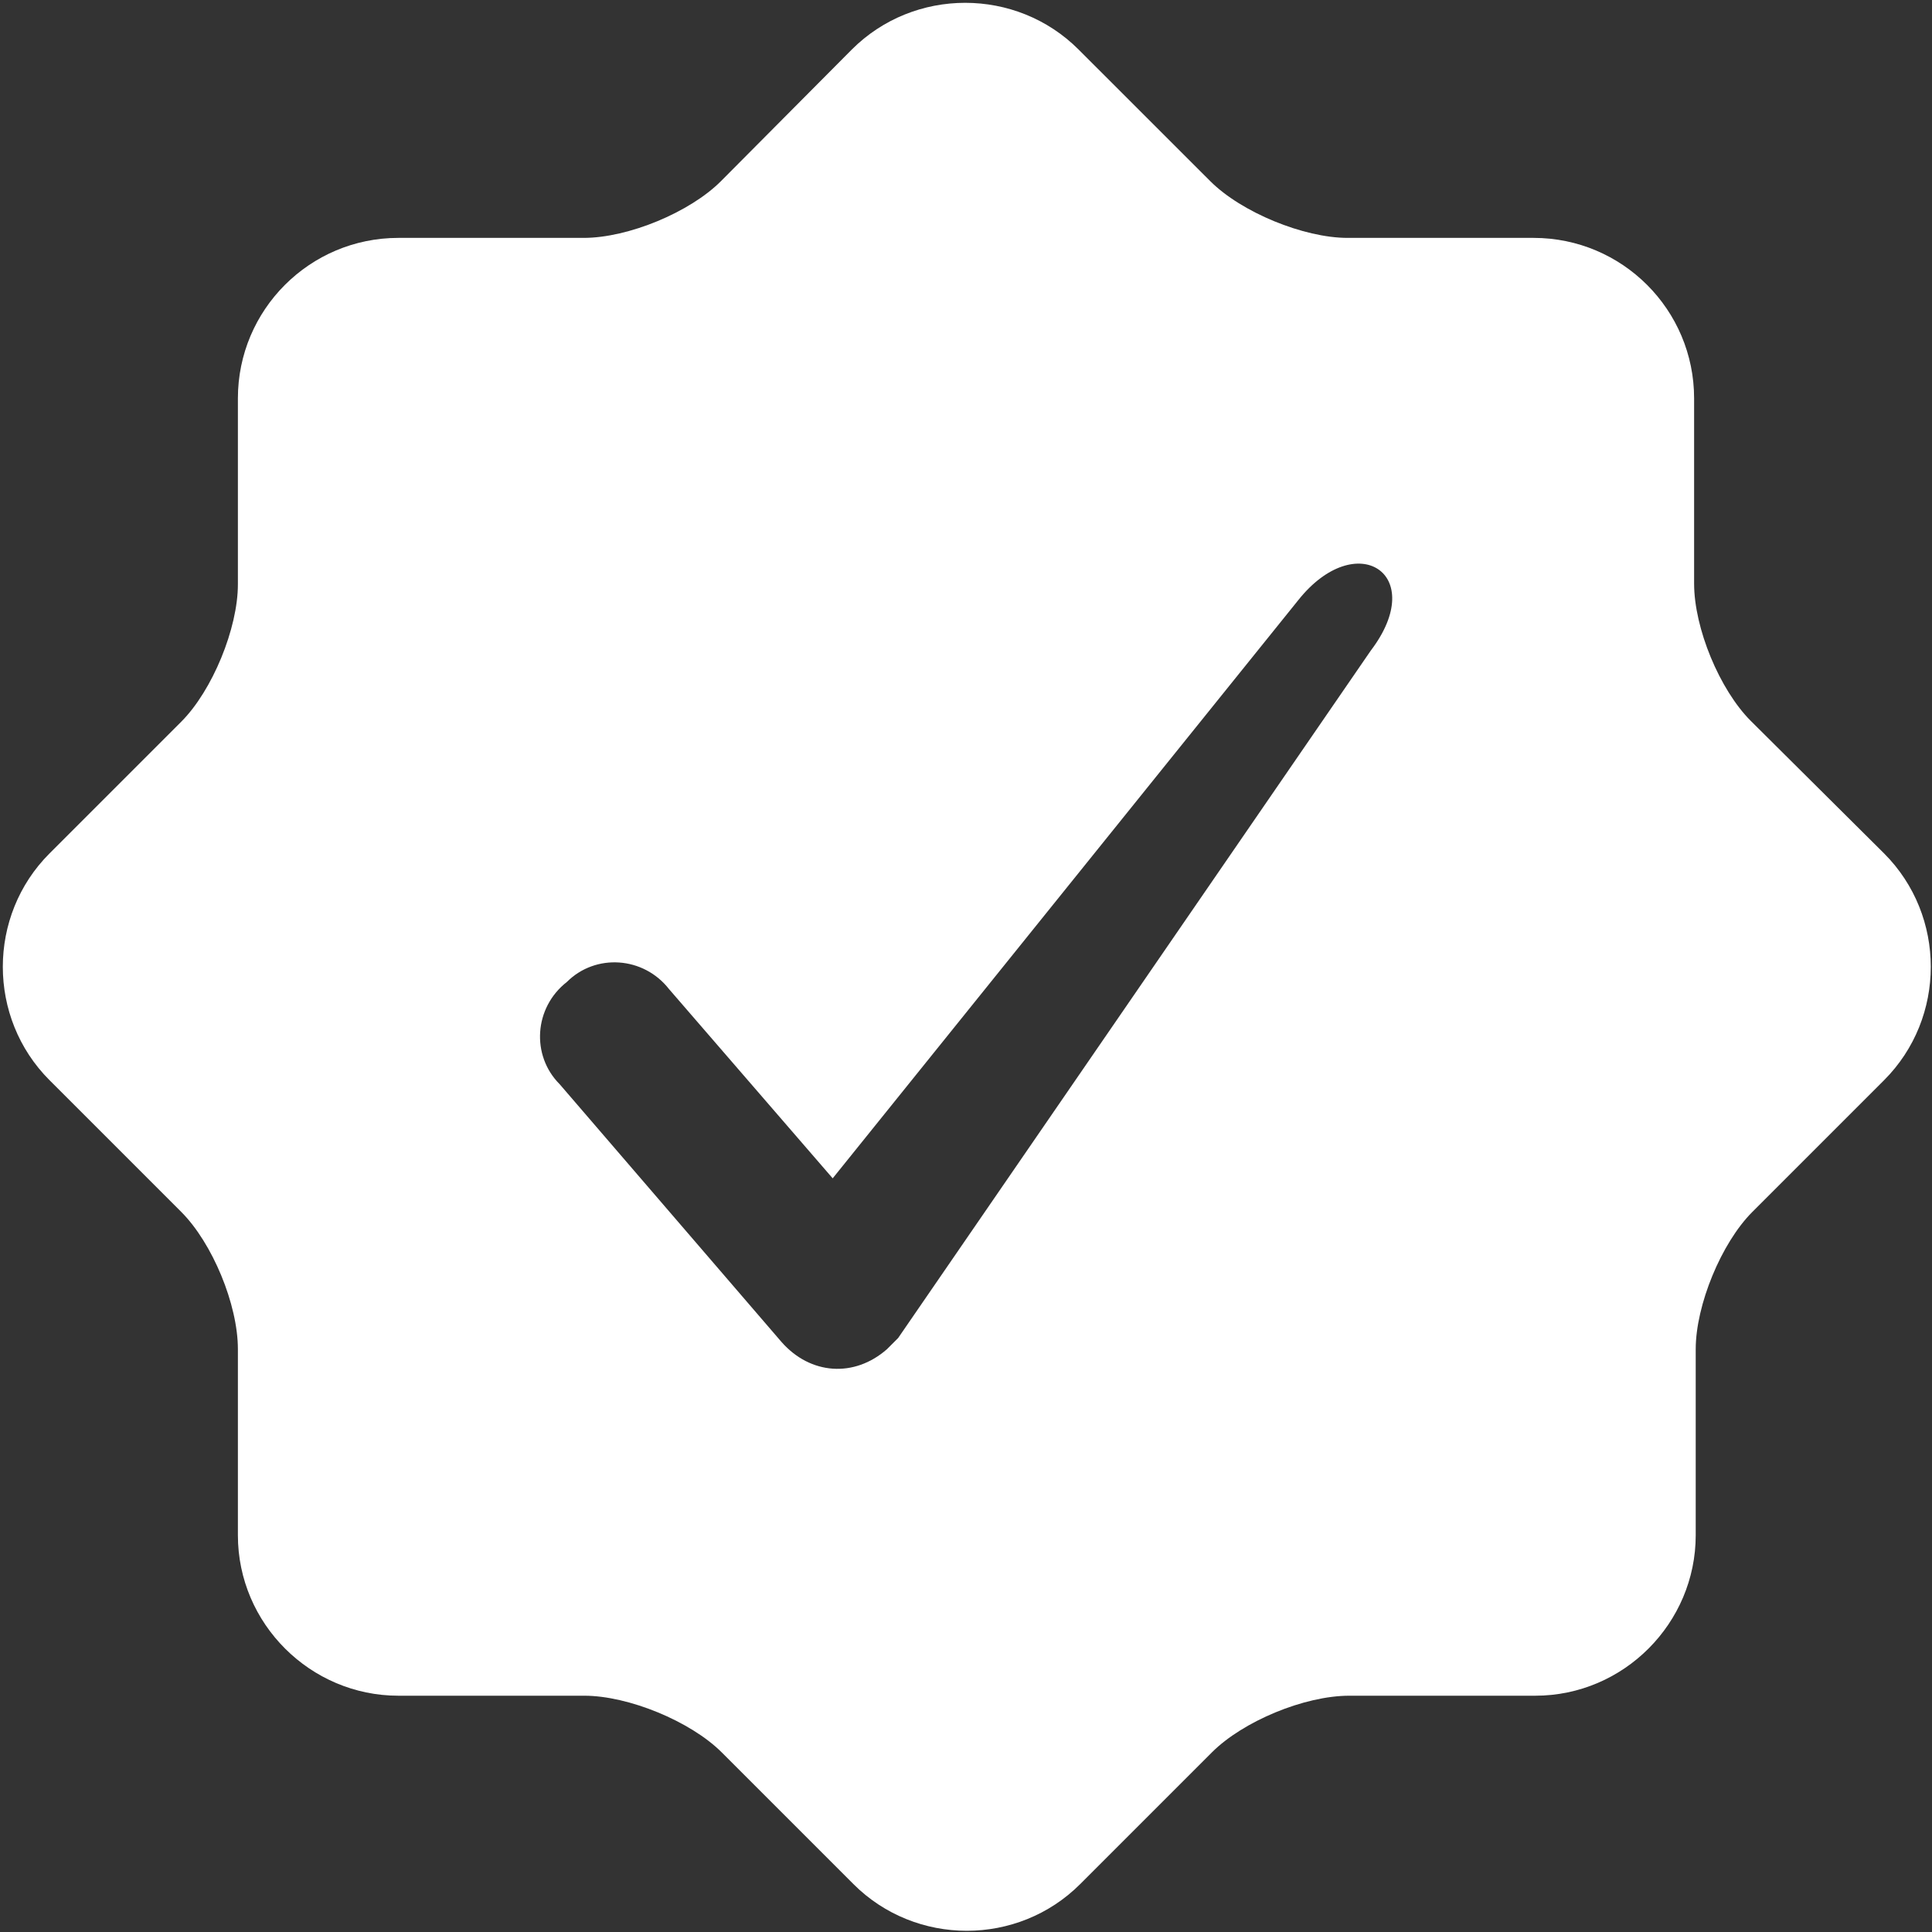 <svg width="30" height="30" viewBox="0 0 30 30" fill="none" xmlns="http://www.w3.org/2000/svg">
<rect x="0" y="0" width="30" height="30" fill="#333333" stroke="none"/>
<g clip-path="url(#clip0_6523_12958)">
<path d="M27.186 11.194C26.703 10.711 26.306 9.756 26.306 9.062V6.186C26.306 4.81 25.19 3.694 23.814 3.694H20.926C20.244 3.694 19.277 3.297 18.794 2.814L16.748 0.769C15.781 -0.198 14.194 -0.198 13.227 0.769L11.194 2.814C10.711 3.297 9.756 3.694 9.062 3.694H6.186C4.81 3.694 3.694 4.81 3.694 6.186V9.074C3.694 9.756 3.298 10.723 2.814 11.207L0.769 13.252C-0.198 14.219 -0.198 15.806 0.769 16.773L2.814 18.818C3.298 19.302 3.694 20.256 3.694 20.95V23.839C3.694 25.215 4.822 26.331 6.186 26.331H9.074C9.756 26.331 10.723 26.727 11.207 27.211L13.252 29.256C14.219 30.223 15.806 30.223 16.773 29.256L18.818 27.211C19.302 26.727 20.256 26.331 20.951 26.331H23.839C25.215 26.331 26.331 25.202 26.331 23.839V20.95C26.331 20.268 26.727 19.302 27.211 18.818L29.256 16.773C30.223 15.806 30.223 14.219 29.256 13.252L27.186 11.194ZM21.285 10.103L13.946 20.777C13.884 20.839 13.835 20.888 13.773 20.95C13.264 21.397 12.583 21.347 12.136 20.839L8.69 16.835C8.244 16.388 8.293 15.645 8.802 15.248C9.248 14.802 9.992 14.851 10.389 15.359L12.93 18.297L20.157 9.322C21.062 8.182 22.19 8.913 21.285 10.103Z" fill="white"/>
</g>
<defs>
<clipPath id="clip0_6523_12958">
<rect width="30" height="30" fill="white"/>
</clipPath>
</defs>
</svg>
